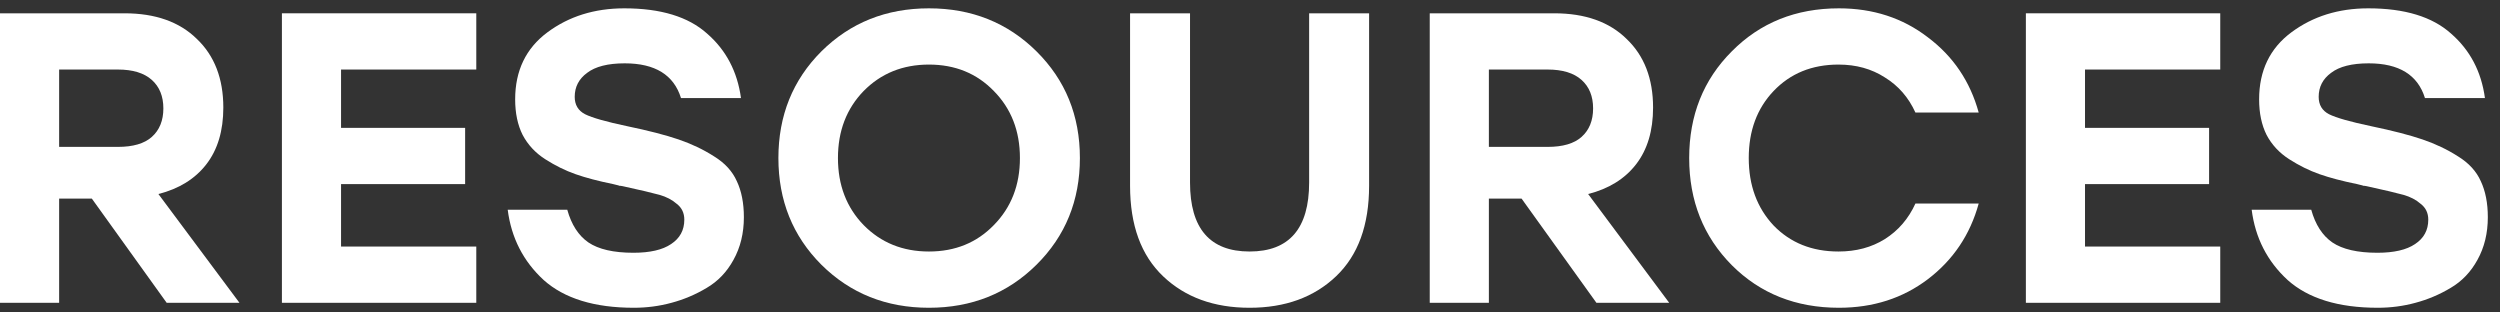 <?xml version="1.0" encoding="UTF-8"?> <svg xmlns="http://www.w3.org/2000/svg" width="200" height="25" viewBox="0 0 200 25" fill="none"><rect x="0" y="0" width="200" height="25" fill="#333333" stroke="none"/><path d="M189.696 10.096C191.395 10.449 192.762 10.802 193.799 11.155C194.835 11.508 195.784 11.96 196.644 12.511C197.504 13.041 198.111 13.703 198.464 14.497C198.839 15.291 199.026 16.25 199.026 17.375C199.026 18.654 198.751 19.79 198.199 20.783C197.67 21.753 196.953 22.503 196.049 23.033C195.166 23.562 194.229 23.959 193.236 24.224C192.266 24.489 191.262 24.621 190.225 24.621C187.071 24.621 184.667 23.882 183.013 22.404C181.381 20.904 180.421 19.029 180.134 16.78H184.899C185.23 17.971 185.792 18.842 186.586 19.393C187.402 19.945 188.604 20.221 190.192 20.221C191.516 20.221 192.519 19.989 193.203 19.526C193.909 19.062 194.262 18.412 194.262 17.574C194.262 17.044 194.063 16.625 193.666 16.316C193.291 15.986 192.828 15.743 192.277 15.588C191.725 15.434 190.744 15.203 189.332 14.894C189.222 14.872 189.134 14.861 189.067 14.861C189.023 14.839 188.946 14.816 188.836 14.794C188.748 14.772 188.659 14.75 188.571 14.728C187.38 14.486 186.376 14.221 185.56 13.934C184.744 13.648 183.939 13.25 183.145 12.743C182.351 12.236 181.744 11.585 181.325 10.791C180.928 9.997 180.73 9.049 180.73 7.946C180.73 5.652 181.59 3.865 183.311 2.586C185.031 1.306 187.082 0.667 189.465 0.667C192.376 0.667 194.582 1.339 196.082 2.685C197.604 4.008 198.508 5.729 198.795 7.846H193.997C193.424 5.994 191.924 5.067 189.498 5.067C188.152 5.067 187.148 5.321 186.487 5.828C185.825 6.313 185.494 6.953 185.494 7.747C185.494 8.387 185.77 8.85 186.321 9.137C186.895 9.424 188.02 9.743 189.696 10.096Z" fill="white"></path><path d="M177.62 5.563H166.801V10.229H176.727V14.728H166.801V19.724H177.62V24.224H162.07V1.064H177.62V5.563Z" fill="white"></path><path d="M147.113 24.621C143.672 24.621 140.815 23.485 138.543 21.213C136.271 18.919 135.135 16.063 135.135 12.644C135.135 9.225 136.271 6.38 138.543 4.108C140.815 1.814 143.672 0.667 147.113 0.667C149.848 0.667 152.219 1.439 154.226 2.983C156.255 4.505 157.612 6.512 158.296 9.004H153.234C152.682 7.791 151.866 6.854 150.785 6.192C149.726 5.508 148.491 5.166 147.08 5.166C144.962 5.166 143.231 5.872 141.885 7.284C140.562 8.674 139.9 10.46 139.9 12.644C139.9 14.828 140.562 16.625 141.885 18.037C143.231 19.427 144.962 20.121 147.08 20.121C148.491 20.121 149.726 19.79 150.785 19.129C151.866 18.445 152.682 17.497 153.234 16.283H158.296C157.612 18.776 156.255 20.794 154.226 22.338C152.219 23.86 149.848 24.621 147.113 24.621Z" fill="white"></path><path d="M127.713 24.224L121.724 15.886H119.11V24.224H114.379V1.064H124.338C126.808 1.064 128.738 1.748 130.128 3.115C131.54 4.461 132.246 6.291 132.246 8.607C132.246 10.46 131.793 11.971 130.889 13.14C129.985 14.309 128.705 15.103 127.051 15.522L133.536 24.224H127.713ZM119.11 5.563V11.751H123.809C125.022 11.751 125.926 11.486 126.522 10.956C127.139 10.405 127.448 9.644 127.448 8.673C127.448 7.703 127.139 6.942 126.522 6.391C125.904 5.839 125 5.563 123.809 5.563H119.11Z" fill="white"></path><path d="M104.731 1.064H109.528V14.861C109.528 18.015 108.646 20.43 106.882 22.106C105.117 23.783 102.812 24.621 99.967 24.621C97.121 24.621 94.816 23.783 93.052 22.106C91.287 20.43 90.405 18.015 90.405 14.861V1.064H95.202V14.596C95.202 18.279 96.79 20.121 99.967 20.121C103.143 20.121 104.731 18.279 104.731 14.596V1.064Z" fill="white"></path><path d="M65.713 4.108C68.029 1.814 70.896 0.667 74.315 0.667C77.734 0.667 80.602 1.814 82.918 4.108C85.234 6.402 86.392 9.247 86.392 12.644C86.392 16.041 85.234 18.886 82.918 21.18C80.602 23.474 77.734 24.621 74.315 24.621C70.896 24.621 68.029 23.474 65.713 21.18C63.419 18.886 62.272 16.041 62.272 12.644C62.272 9.247 63.419 6.402 65.713 4.108ZM79.51 7.284C78.142 5.872 76.411 5.166 74.315 5.166C72.22 5.166 70.477 5.872 69.088 7.284C67.72 8.696 67.036 10.482 67.036 12.644C67.036 14.806 67.72 16.592 69.088 18.004C70.477 19.416 72.22 20.121 74.315 20.121C76.411 20.121 78.142 19.416 79.51 18.004C80.899 16.592 81.594 14.806 81.594 12.644C81.594 10.482 80.899 8.696 79.51 7.284Z" fill="white"></path><path d="M50.179 10.096C51.878 10.449 53.245 10.802 54.282 11.155C55.319 11.508 56.267 11.96 57.127 12.511C57.988 13.041 58.594 13.703 58.947 14.497C59.322 15.291 59.51 16.25 59.51 17.375C59.51 18.654 59.234 19.79 58.682 20.783C58.153 21.753 57.436 22.503 56.532 23.033C55.65 23.562 54.712 23.959 53.719 24.224C52.749 24.489 51.745 24.621 50.709 24.621C47.554 24.621 45.15 23.882 43.496 22.404C41.864 20.904 40.904 19.029 40.617 16.78H45.382C45.713 17.971 46.275 18.842 47.069 19.393C47.885 19.945 49.087 20.221 50.676 20.221C51.999 20.221 53.003 19.989 53.686 19.526C54.392 19.062 54.745 18.412 54.745 17.574C54.745 17.044 54.547 16.625 54.15 16.316C53.775 15.986 53.311 15.743 52.76 15.588C52.209 15.434 51.227 15.203 49.815 14.894C49.705 14.872 49.617 14.861 49.551 14.861C49.507 14.839 49.429 14.816 49.319 14.794C49.231 14.772 49.143 14.75 49.054 14.728C47.863 14.486 46.86 14.221 46.044 13.934C45.227 13.648 44.422 13.25 43.628 12.743C42.834 12.236 42.228 11.585 41.809 10.791C41.411 9.997 41.213 9.049 41.213 7.946C41.213 5.652 42.073 3.865 43.794 2.586C45.514 1.306 47.566 0.667 49.948 0.667C52.859 0.667 55.065 1.339 56.565 2.685C58.087 4.008 58.991 5.729 59.278 7.846H54.48C53.907 5.994 52.407 5.067 49.981 5.067C48.635 5.067 47.632 5.321 46.97 5.828C46.308 6.313 45.977 6.953 45.977 7.747C45.977 8.387 46.253 8.85 46.804 9.137C47.378 9.424 48.503 9.743 50.179 10.096Z" fill="white"></path><path d="M38.103 5.563H27.284V10.229H37.21V14.728H27.284V19.724H38.103V24.224H22.553V1.064H38.103V5.563Z" fill="white"></path><path d="M13.334 24.224L7.345 15.886H4.731V24.224H0V1.064H9.959C12.429 1.064 14.359 1.748 15.749 3.115C17.161 4.461 17.866 6.291 17.866 8.607C17.866 10.46 17.414 11.971 16.51 13.14C15.605 14.309 14.326 15.103 12.672 15.522L19.157 24.224H13.334ZM4.731 5.563V11.751H9.43C10.643 11.751 11.547 11.486 12.143 10.956C12.76 10.405 13.069 9.644 13.069 8.673C13.069 7.703 12.76 6.942 12.143 6.391C11.525 5.839 10.621 5.563 9.43 5.563H4.731Z" fill="white"></path></svg> 